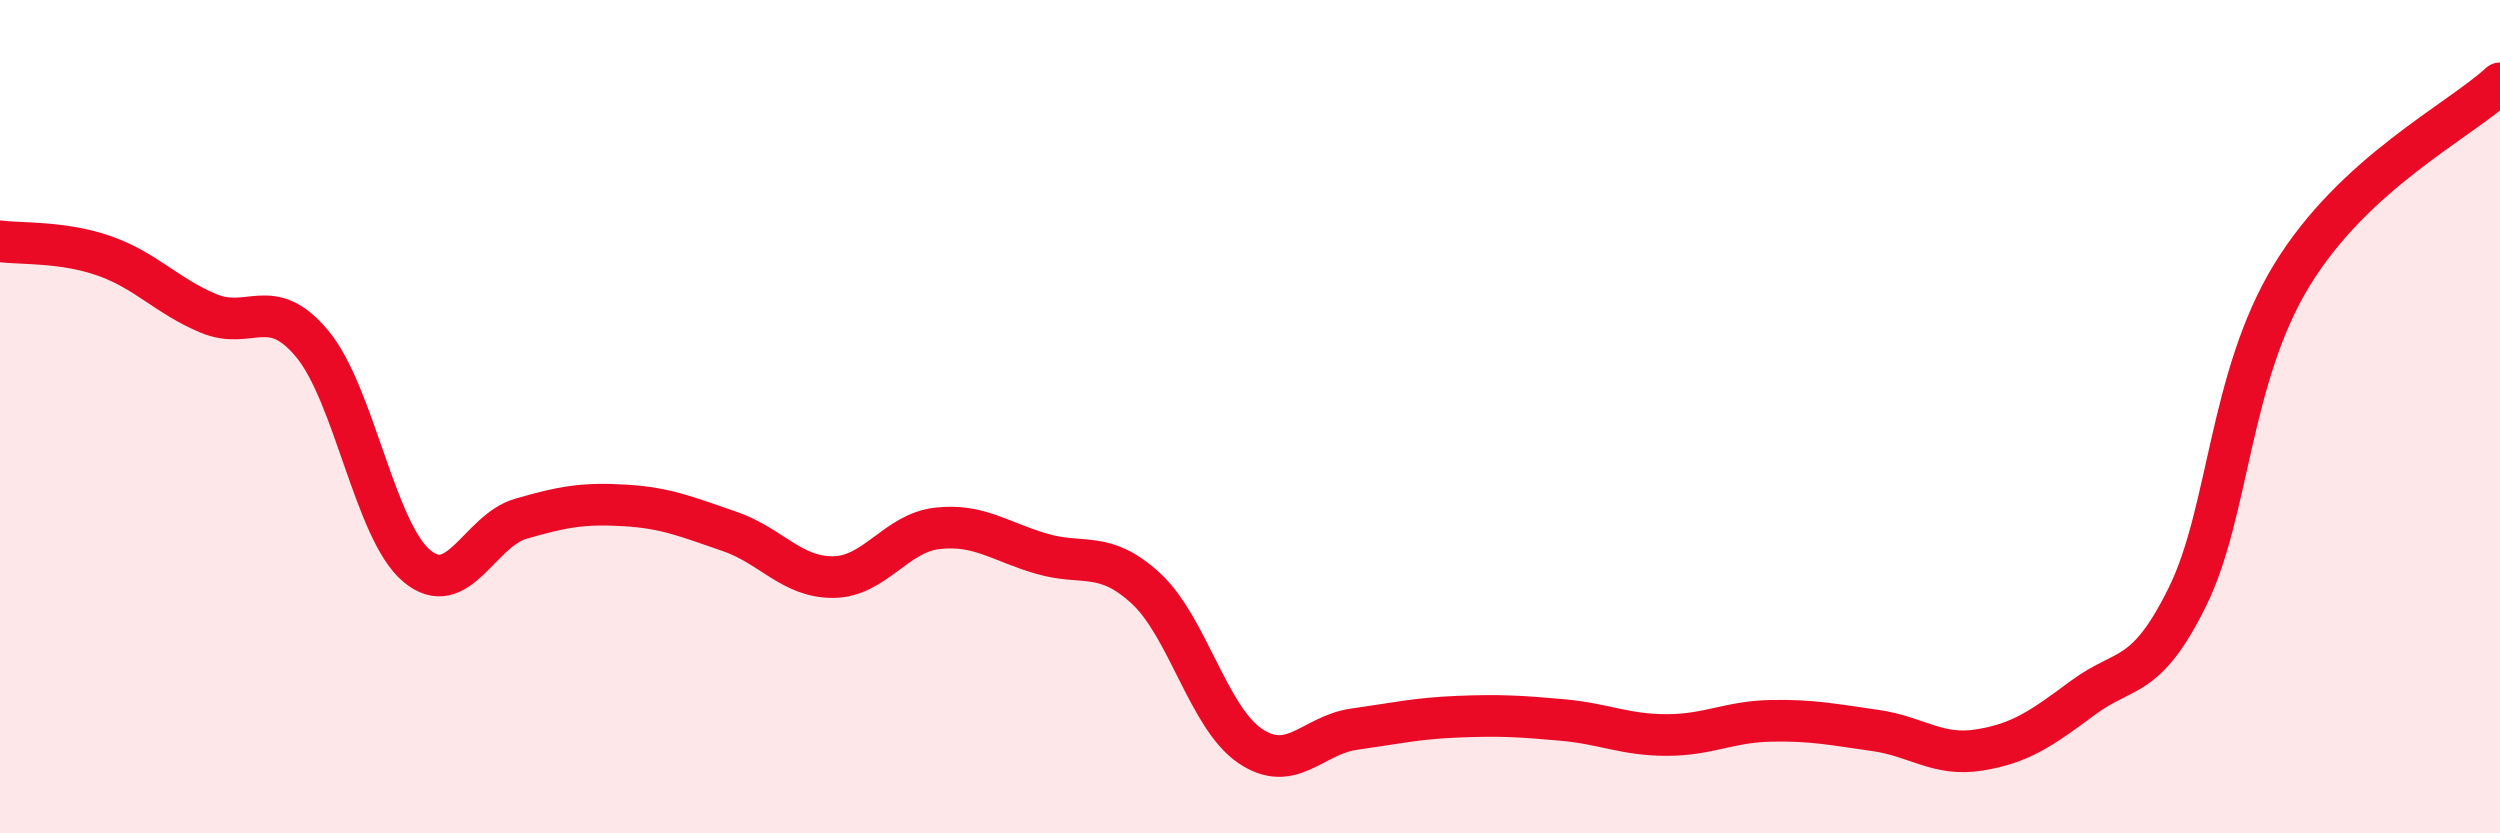 
    <svg width="60" height="20" viewBox="0 0 60 20" xmlns="http://www.w3.org/2000/svg">
      <path
        d="M 0,5.79 C 0.5,5.86 1.5,5.79 2.5,6.14 C 3.5,6.49 4,7.1 5,7.52 C 6,7.94 6.5,7.05 7.5,8.26 C 8.5,9.47 9,12.74 10,13.58 C 11,14.42 11.5,12.74 12.5,12.45 C 13.5,12.16 14,12.07 15,12.13 C 16,12.19 16.5,12.41 17.5,12.75 C 18.5,13.09 19,13.86 20,13.85 C 21,13.84 21.5,12.79 22.5,12.68 C 23.5,12.57 24,13 25,13.29 C 26,13.58 26.5,13.2 27.5,14.12 C 28.5,15.04 29,17.22 30,17.9 C 31,18.58 31.5,17.64 32.5,17.5 C 33.5,17.36 34,17.24 35,17.2 C 36,17.16 36.5,17.19 37.5,17.28 C 38.5,17.37 39,17.64 40,17.64 C 41,17.64 41.5,17.32 42.5,17.3 C 43.5,17.28 44,17.39 45,17.53 C 46,17.67 46.5,18.16 47.5,18 C 48.5,17.84 49,17.48 50,16.74 C 51,16 51.5,16.35 52.5,14.32 C 53.5,12.29 53.5,9.07 55,6.61 C 56.5,4.15 59,2.92 60,2L60 20L0 20Z"
        fill="#EB0A25"
        opacity="0.1"
        stroke-linecap="round"
        stroke-linejoin="round"
      />
      <path
        d="M 0,5.79 C 0.5,5.86 1.5,5.79 2.5,6.14 C 3.5,6.49 4,7.1 5,7.52 C 6,7.94 6.5,7.05 7.5,8.26 C 8.5,9.47 9,12.74 10,13.58 C 11,14.42 11.5,12.74 12.5,12.45 C 13.5,12.16 14,12.07 15,12.13 C 16,12.19 16.5,12.41 17.5,12.75 C 18.5,13.09 19,13.86 20,13.85 C 21,13.84 21.5,12.79 22.5,12.68 C 23.5,12.57 24,13 25,13.29 C 26,13.58 26.5,13.2 27.5,14.12 C 28.5,15.04 29,17.22 30,17.9 C 31,18.58 31.5,17.64 32.5,17.5 C 33.5,17.36 34,17.24 35,17.2 C 36,17.16 36.5,17.19 37.5,17.28 C 38.5,17.37 39,17.64 40,17.64 C 41,17.64 41.5,17.32 42.5,17.3 C 43.5,17.28 44,17.39 45,17.53 C 46,17.67 46.5,18.16 47.5,18 C 48.5,17.84 49,17.48 50,16.74 C 51,16 51.5,16.35 52.5,14.32 C 53.5,12.29 53.5,9.07 55,6.61 C 56.5,4.15 59,2.92 60,2"
        stroke="#EB0A25"
        stroke-width="1"
        fill="none"
        stroke-linecap="round"
        stroke-linejoin="round"
      />
    </svg>
  